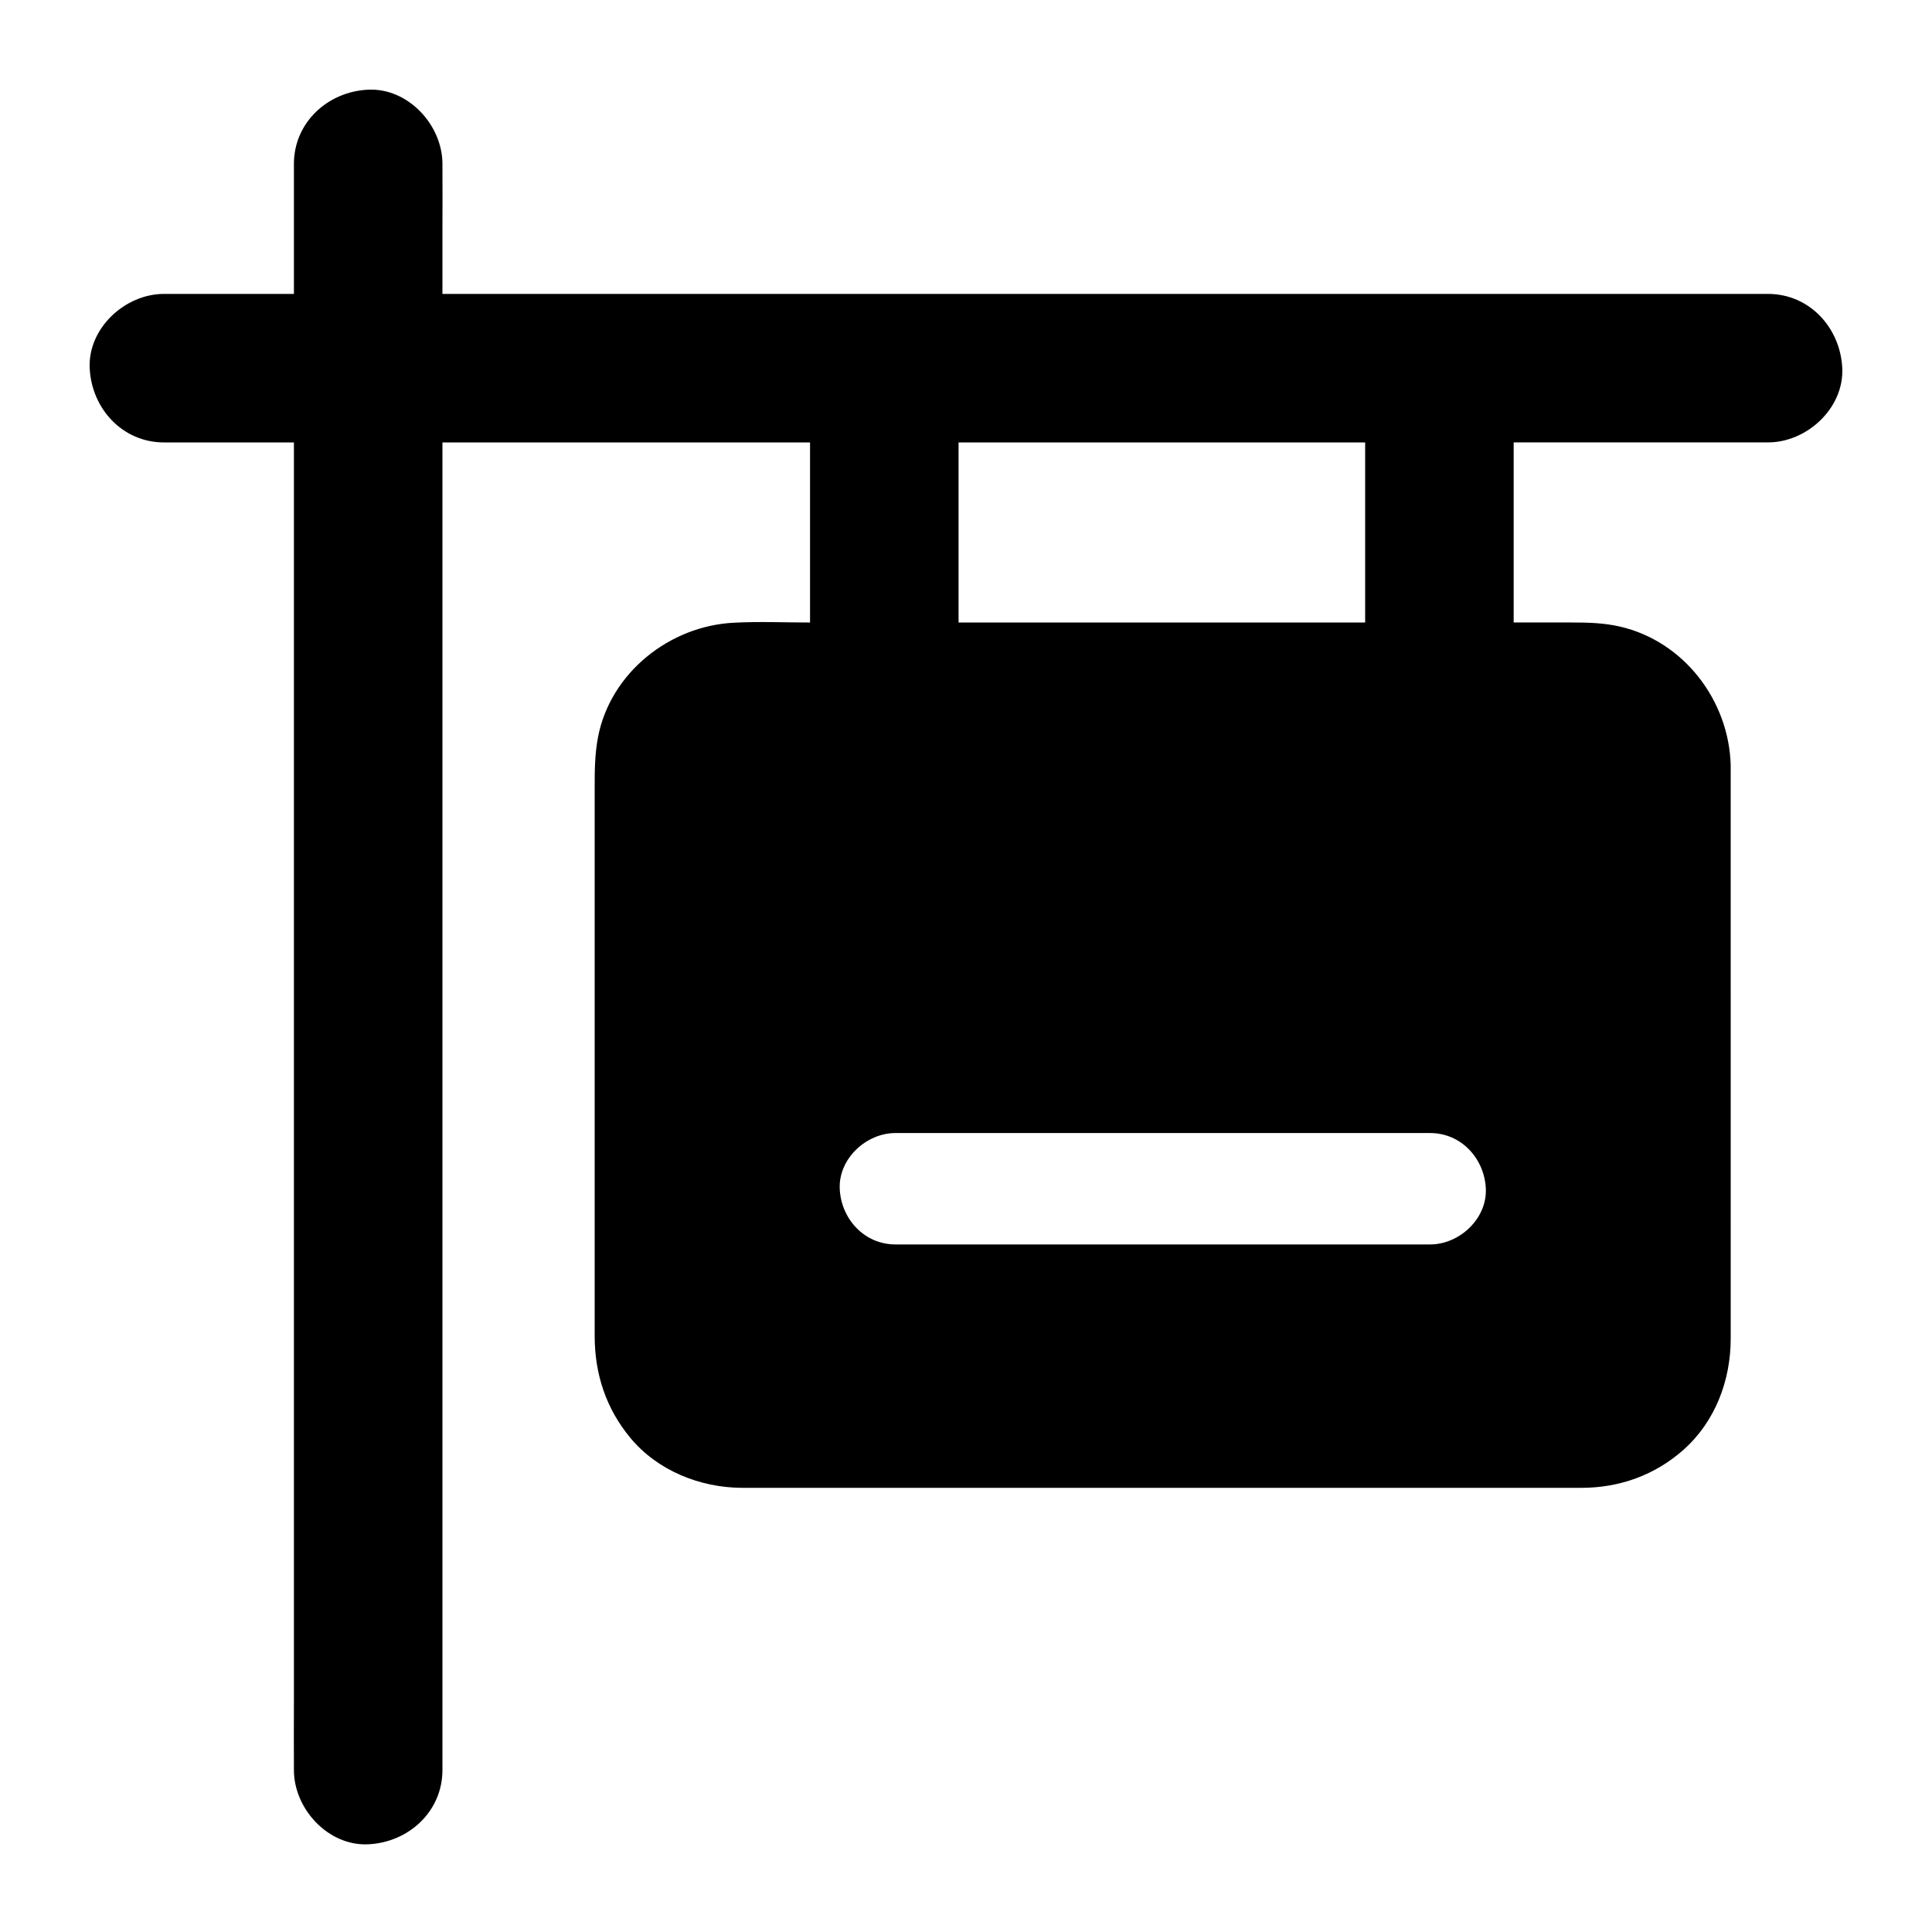 <?xml version="1.0" encoding="UTF-8"?>
<!-- Uploaded to: SVG Repo, www.svgrepo.com, Generator: SVG Repo Mixer Tools -->
<svg fill="#000000" width="800px" height="800px" version="1.1" viewBox="144 144 512 512" xmlns="http://www.w3.org/2000/svg">
 <path d="m632.22 241.57c-0.492-10.676-8.66-19.68-19.68-19.68h-351.29v-17.172c0-5.512 0.051-11.07 0-16.582v-0.688c0-10.281-9.055-20.172-19.68-19.68-10.676 0.492-19.68 8.66-19.68 19.68v34.441h-34.441c-10.281 0-20.172 9.055-19.68 19.68 0.492 10.676 8.66 19.68 19.68 19.68h34.441v334.51c0 5.512-0.051 11.02 0 16.582v0.738c0 10.281 9.055 20.172 19.68 19.68 10.676-0.492 19.68-8.66 19.68-19.68v-351.83h97.418v47.723c-6.691 0-13.43-0.297-20.074 0.051-17.074 0.789-32.816 13.234-36.113 30.309-0.887 4.676-0.887 9.152-0.887 13.824v144.84c0 10.137 3 19.285 9.496 27.109 7.231 8.66 18.449 13.137 29.52 13.188h26.617 195.87c10.137 0 19.531-3.394 27.109-10.137 8.363-7.477 12.449-18.352 12.449-29.422l-0.004-151.39v-0.543c-0.441-17.121-12.398-32.867-29.371-36.754-4.281-0.984-8.512-1.082-12.84-1.082h-15.301v-47.723h67.402c10.281 0 20.172-9.051 19.68-19.68zm-234.19 19.68h107.75v47.723h-107.75zm124.97 212.54h-141.7c-8.266 0-14.414-6.789-14.762-14.762-0.344-7.969 7.035-14.762 14.762-14.762h141.7c8.266 0 14.414 6.789 14.762 14.762 0.344 7.973-7.035 14.762-14.758 14.762z"/>
</svg>